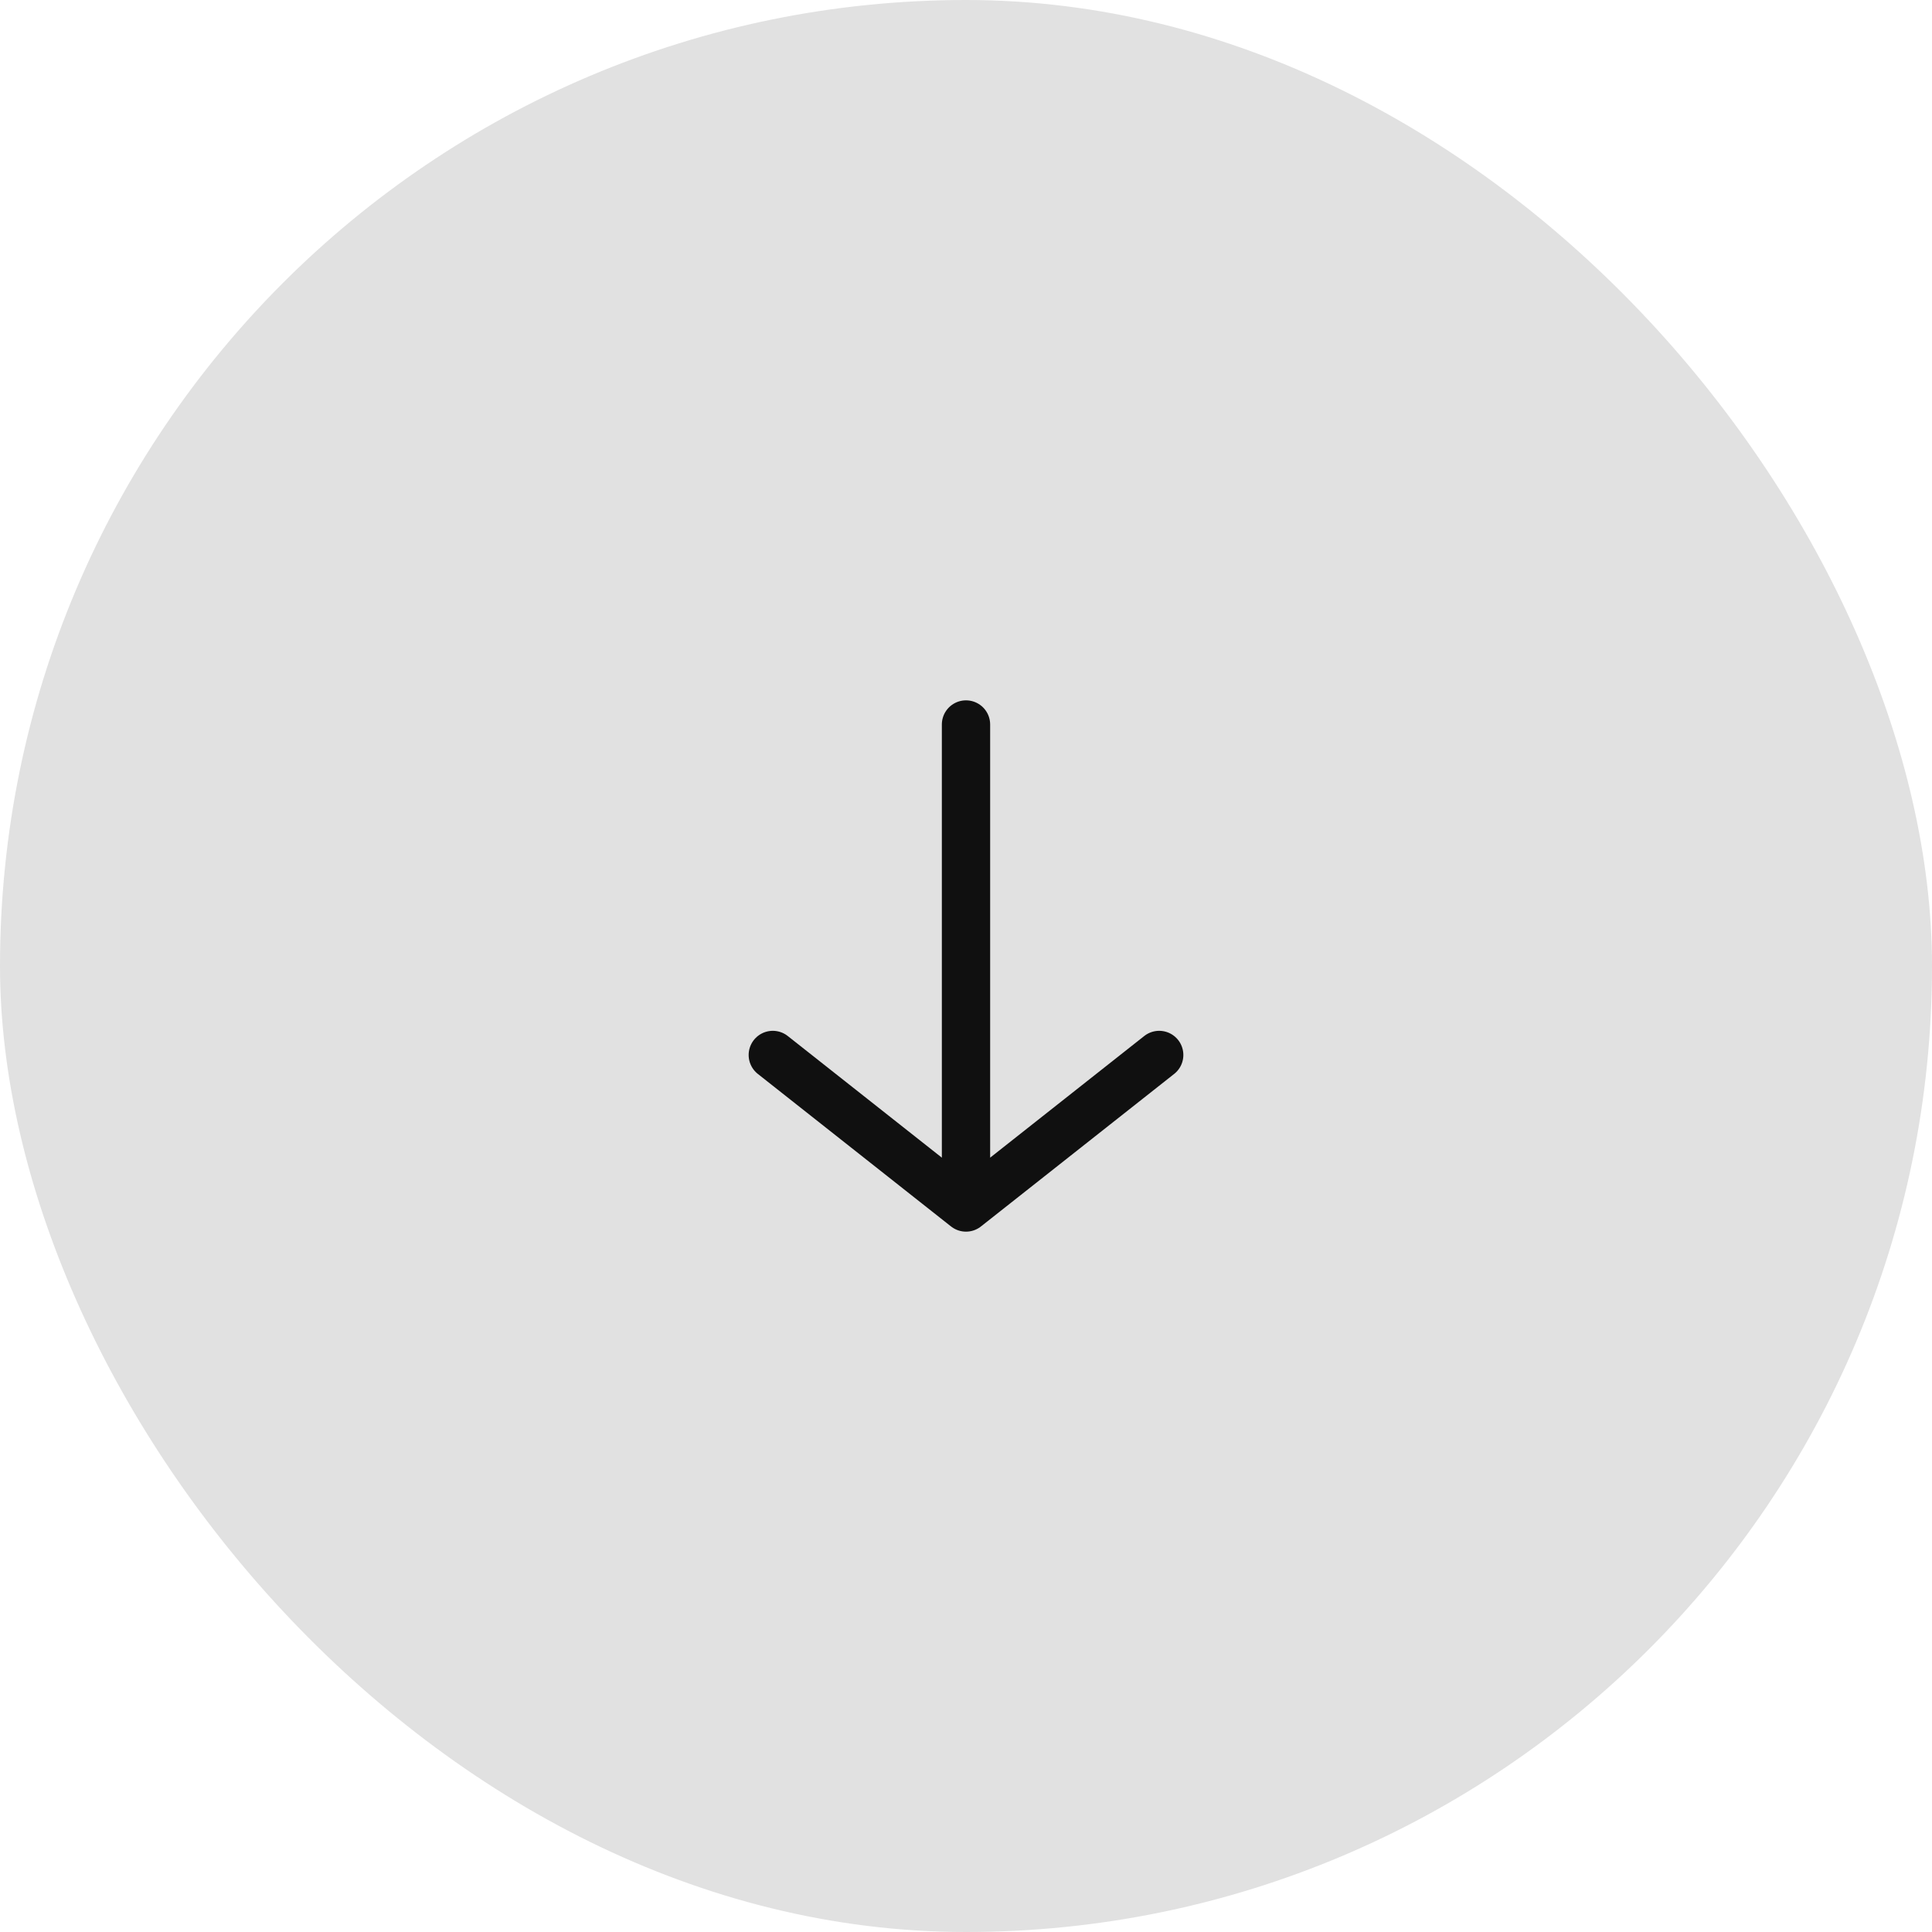 <?xml version="1.0" encoding="UTF-8"?> <svg xmlns="http://www.w3.org/2000/svg" width="40" height="40" viewBox="0 0 40 40" fill="none"> <rect width="40" height="40" rx="20" fill="#E1E1E1"></rect> <path d="M20 15V25M20 25L16 21.842M20 25L24 21.842" stroke="#101010" stroke-linecap="round" stroke-linejoin="round"></path> </svg> 